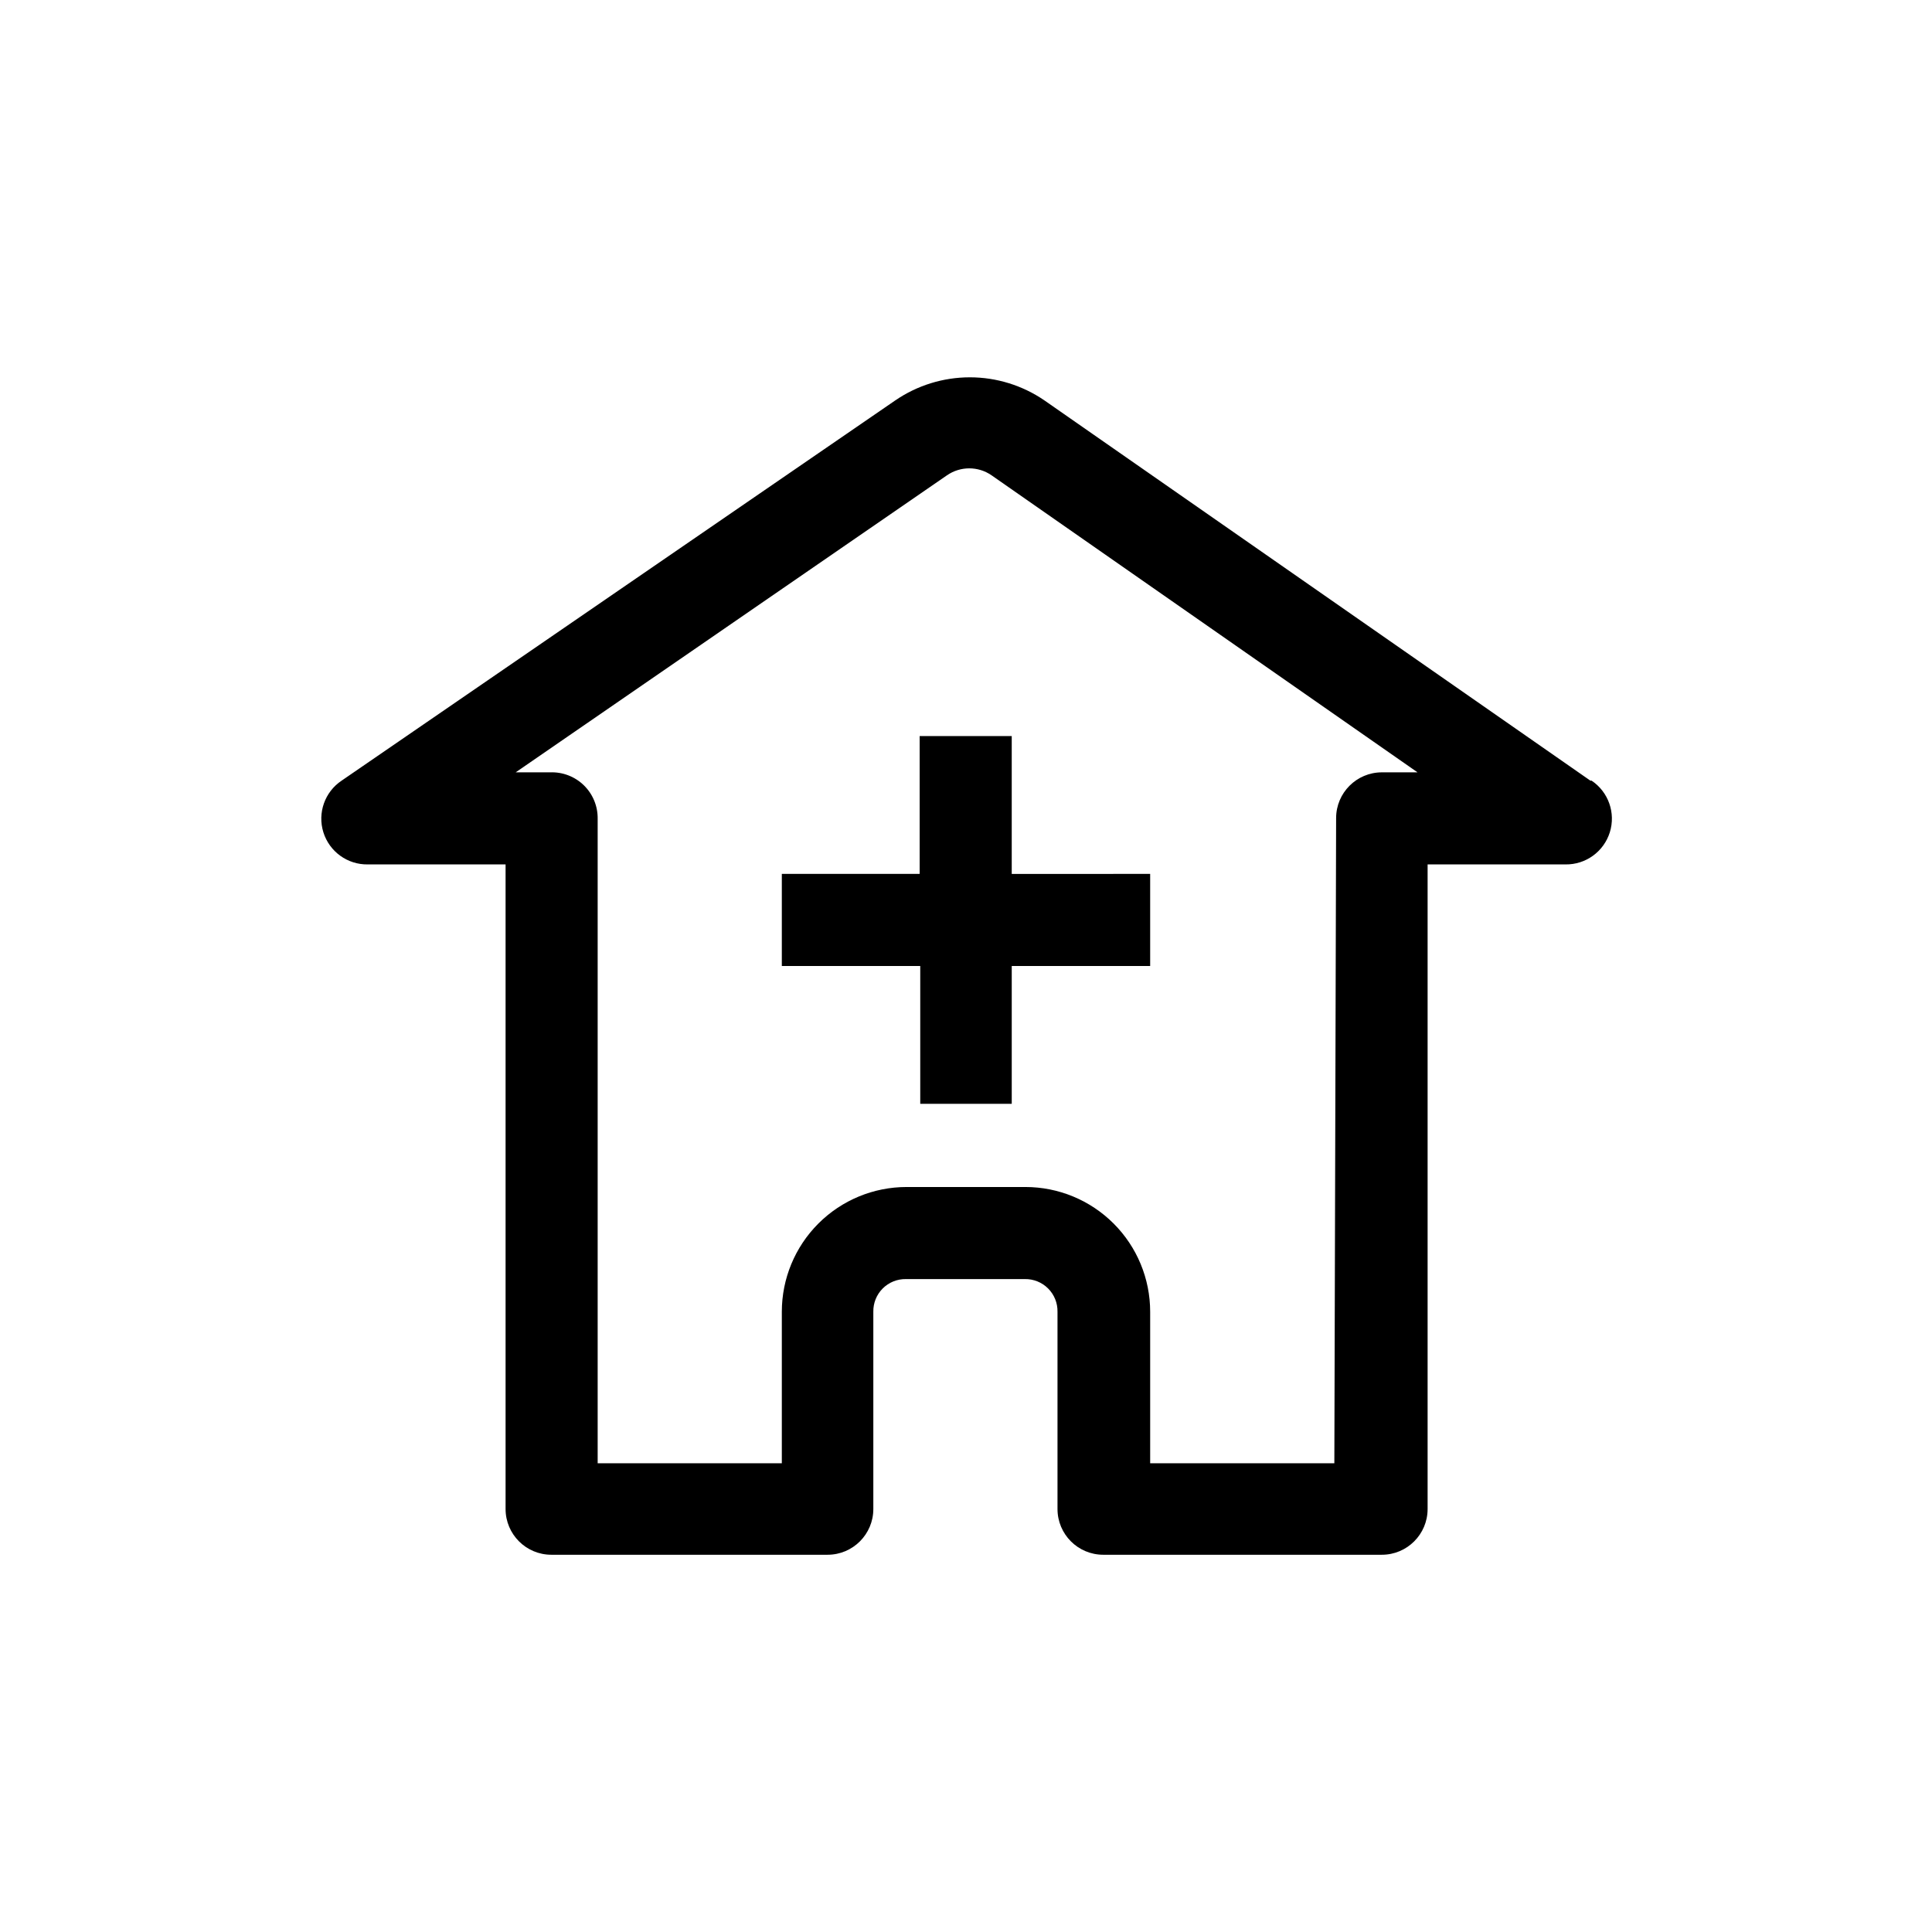 <?xml version="1.0" encoding="UTF-8"?>
<!-- Uploaded to: ICON Repo, www.svgrepo.com, Generator: ICON Repo Mixer Tools -->
<svg fill="#000000" width="800px" height="800px" version="1.1" viewBox="144 144 512 512" xmlns="http://www.w3.org/2000/svg">
 <path d="m565.47 350.88-144.69-100.77c-5.82-3.984-12.707-6.117-19.758-6.117-7.055 0-13.941 2.133-19.762 6.117l-146.73 100.77c-4.465 2.984-6.434 8.559-4.832 13.688 1.602 5.129 6.387 8.594 11.762 8.512h36.523v170.82c0 6.695 5.43 12.125 12.125 12.125h73.211c6.695 0 12.121-5.43 12.121-12.125v-52.27c-0.043-2.309 0.855-4.539 2.488-6.172 1.633-1.633 3.863-2.531 6.172-2.488h31.488c2.309-0.043 4.535 0.855 6.168 2.488 1.637 1.633 2.535 3.863 2.492 6.172v52.27c0 6.695 5.426 12.125 12.121 12.125h73.84c6.695 0 12.121-5.43 12.121-12.125v-170.82h36.527c5.375 0.082 10.16-3.383 11.762-8.512 1.602-5.129-0.367-10.703-4.832-13.688zm-67.855 180.9h-48.809v-40.148c0-8.77-3.484-17.18-9.684-23.379-6.199-6.199-14.609-9.684-23.379-9.684h-31.488c-8.77 0-17.18 3.484-23.379 9.684s-9.684 14.609-9.684 23.379v40.148h-48.805v-170.82c0.043-3.324-1.277-6.523-3.66-8.848-2.383-2.32-5.613-3.562-8.938-3.434h-9.129l114.3-78.719c3.555-2.453 8.254-2.453 11.809 0l112.89 78.719h-9.449c-6.695 0-12.125 5.43-12.125 12.125zm-48.809-131.78h-36.684v36.527l-24.246-0.004v-36.523h-36.684v-24.406h36.527v-36.523h24.402v36.527l36.684-0.004z"/>
</svg>